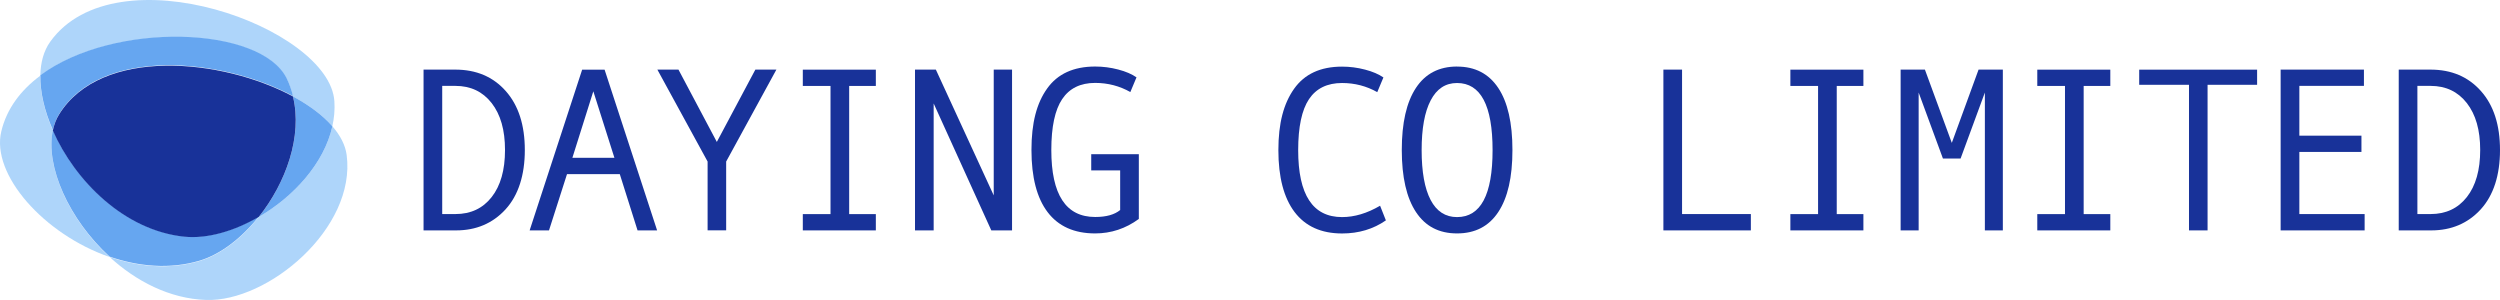 <svg width="500" height="60" viewBox="0 0 500 60" fill="none" xmlns="http://www.w3.org/2000/svg">
	<path opacity="0.58" d="M69.331 30.979C69.067 29.012 68.049 27.075 66.474 25.255C64.82 32.662 58.734 39.325 51.768 43.366C48.333 47.681 44.077 50.978 39.85 52.221C33.931 53.963 27.669 53.386 21.915 51.389C27.209 56.242 33.901 59.726 41.181 59.99C53.578 60.44 71.278 45.656 69.331 30.979Z" fill="#74B7F6"/>
	<path opacity="0.58" d="M10.575 26.106C8.892 22.29 8.002 18.484 8.07 15.128C4.186 18.005 1.339 21.713 0.252 26.312C-1.783 34.912 8.765 46.849 21.915 51.399C13.823 43.973 9.039 33.347 10.575 26.116V26.106Z" fill="#74B7F6"/>
	<path d="M39.85 52.153C44.077 50.91 48.333 47.613 51.768 43.298C46.817 46.174 41.425 47.72 36.895 47.26C24.86 46.037 14.998 36.067 10.575 26.038C9.039 33.278 13.814 43.904 21.915 51.321C27.678 53.317 33.931 53.894 39.85 52.153Z" fill="#66A6F0"/>
	<path opacity="0.58" d="M57.345 15.784C57.893 16.909 58.304 18.083 58.597 19.296C61.846 21.048 64.566 23.073 66.464 25.265C66.836 23.621 66.993 21.928 66.875 20.236C65.897 5.461 23.158 -9.979 10.037 8.357C8.736 10.187 8.109 12.516 8.061 15.138C22.737 4.258 52.198 5.275 57.335 15.793L57.345 15.784Z" fill="#74B7F6"/>
	<path d="M58.597 19.296C60.544 27.251 57.169 36.586 51.768 43.376C58.734 39.335 64.82 32.672 66.474 25.265C64.576 23.073 61.846 21.048 58.607 19.296H58.597Z" fill="#66A6F0"/>
	<path d="M10.575 26.038C10.829 24.854 11.241 23.758 11.847 22.78C20.223 9.267 44.39 11.557 58.607 19.218C58.314 18.015 57.903 16.84 57.355 15.705C52.218 5.187 22.757 4.169 8.08 15.05C8.012 18.406 8.902 22.222 10.585 26.028L10.575 26.038Z" fill="#66A6F0"/>
	<path d="M58.597 19.296C44.38 11.635 20.223 9.355 11.837 22.858C11.231 23.826 10.82 24.932 10.565 26.116C14.988 36.145 24.851 46.116 36.886 47.339C41.426 47.798 46.807 46.253 51.758 43.376C57.169 36.586 60.535 27.251 58.588 19.296H58.597Z" fill="#183299"/>
	<path d="M84.71 13.921H91.044C95.254 13.921 98.62 15.351 101.161 18.22C103.693 21.079 104.964 25.011 104.964 30.015C104.964 35.019 103.673 39.069 101.102 41.879C98.53 44.679 95.224 46.079 91.203 46.079H84.71V13.921ZM88.443 42.812H91.084C94.142 42.812 96.554 41.681 98.332 39.417C100.109 37.153 101.002 34.016 101.002 30.005C101.002 25.994 100.109 22.896 98.322 20.603C96.534 18.319 94.122 17.178 91.084 17.178H88.443V42.812Z" fill="#183299"/>
	<path d="M131.432 46.079H127.511L123.956 34.82H113.403L109.799 46.079H105.927L116.431 13.931H120.918L131.422 46.079H131.432ZM122.884 31.564L118.665 18.26L114.475 31.564H122.884Z" fill="#183299"/>
	<path d="M155.28 13.921L145.233 32.308V46.069H141.52V32.308L131.472 13.921H135.692L143.366 28.387L151.071 13.921H155.29H155.28Z" fill="#183299"/>
	<path d="M175.167 46.079H160.562V42.822H166.102V17.188H160.562V13.931H175.167V17.188H169.835V42.822H175.167V46.079Z" fill="#183299"/>
	<path d="M202.41 46.079H198.26L186.733 20.692V46.079H183V13.921H187.17L198.746 39.079V13.921H202.41V46.069V46.079Z" fill="#183299"/>
	<path d="M227.757 43.795C225.126 45.721 222.217 46.684 219.03 46.684C214.85 46.684 211.683 45.265 209.528 42.435C207.374 39.606 206.292 35.456 206.292 30.005C206.292 24.554 207.334 20.633 209.429 17.704C211.514 14.775 214.721 13.306 219.03 13.306C220.578 13.306 222.117 13.504 223.636 13.901C225.155 14.298 226.377 14.825 227.3 15.47L226.069 18.409C223.924 17.198 221.581 16.582 219.03 16.582C216.081 16.582 213.887 17.664 212.437 19.819C210.988 21.973 210.263 25.369 210.263 30.005C210.263 38.94 213.182 43.398 219.04 43.398C221.244 43.398 222.902 42.932 224.033 42.008V34.076H218.245V30.839H227.766V43.785L227.757 43.795Z" fill="#183299"/>
	<path d="M277.18 44.073C274.658 45.821 271.739 46.694 268.413 46.694C264.253 46.694 261.086 45.265 258.921 42.415C256.757 39.556 255.675 35.426 255.675 30.025C255.675 24.624 256.727 20.712 258.822 17.753C260.917 14.795 264.114 13.325 268.413 13.325C269.962 13.325 271.501 13.524 273.01 13.921C274.529 14.318 275.75 14.845 276.683 15.49L275.452 18.429C273.308 17.217 270.964 16.602 268.413 16.602C265.454 16.602 263.25 17.674 261.801 19.828C260.361 21.983 259.636 25.378 259.636 30.025C259.636 38.96 262.555 43.418 268.413 43.418C270.885 43.418 273.427 42.663 276.018 41.145L277.18 44.083V44.073Z" fill="#183299"/>
	<path d="M291.407 13.316C295.011 13.316 297.751 14.735 299.647 17.585C301.544 20.434 302.487 24.574 302.487 30.015C302.487 35.456 301.544 39.556 299.657 42.405C297.771 45.265 295.021 46.684 291.407 46.684C287.793 46.684 285.083 45.265 283.196 42.415C281.31 39.566 280.357 35.436 280.357 30.005C280.357 24.574 281.3 20.444 283.186 17.585C285.073 14.725 287.813 13.306 291.417 13.306L291.407 13.316ZM291.407 43.418C296.143 43.418 298.515 38.95 298.515 30.025C298.515 21.099 296.143 16.602 291.407 16.602C289.094 16.602 287.336 17.763 286.135 20.077C284.924 22.39 284.328 25.706 284.328 30.025C284.328 34.344 284.924 37.709 286.125 39.993C287.326 42.276 289.084 43.418 291.407 43.418Z" fill="#183299"/>
	<path d="M350.172 46.079H332.679V13.921H336.412V42.812H350.172V46.069V46.079Z" fill="#183299"/>
	<path d="M372.68 46.079H358.075V42.822H363.615V17.188H358.075V13.931H372.68V17.188H367.348V42.822H372.68V46.079Z" fill="#183299"/>
	<path d="M400.578 46.079H396.974V18.508L392.119 31.703H388.585L383.73 18.508V46.079H380.126V13.921H384.981L390.362 28.575L395.713 13.921H400.568V46.069L400.578 46.079Z" fill="#183299"/>
	<path d="M422.063 46.079H407.458V42.822H412.998V17.188H407.458V13.931H422.063V17.188H416.732V42.822H422.063V46.079Z" fill="#183299"/>
	<path d="M451.421 16.959H441.513V46.079H437.799V16.959H427.841V13.931H451.421V16.959Z" fill="#183299"/>
	<path d="M472.916 46.079H456.127V13.921H472.787V17.178H459.87V27.136H472.29V30.392H459.87V42.812H472.926V46.069L472.916 46.079Z" fill="#183299"/>
	<path d="M479.746 13.921H486.081C490.29 13.921 493.656 15.351 496.198 18.22C498.739 21.079 500 25.011 500 30.015C500 35.019 498.709 39.069 496.138 41.879C493.567 44.679 490.26 46.079 486.239 46.079H479.746V13.921ZM483.479 42.812H486.12C489.168 42.812 491.591 41.681 493.368 39.417C495.145 37.153 496.039 34.016 496.039 30.005C496.039 25.994 495.145 22.896 493.358 20.603C491.571 18.319 489.158 17.178 486.12 17.178H483.479V42.812Z" fill="#183299"/>
</svg>